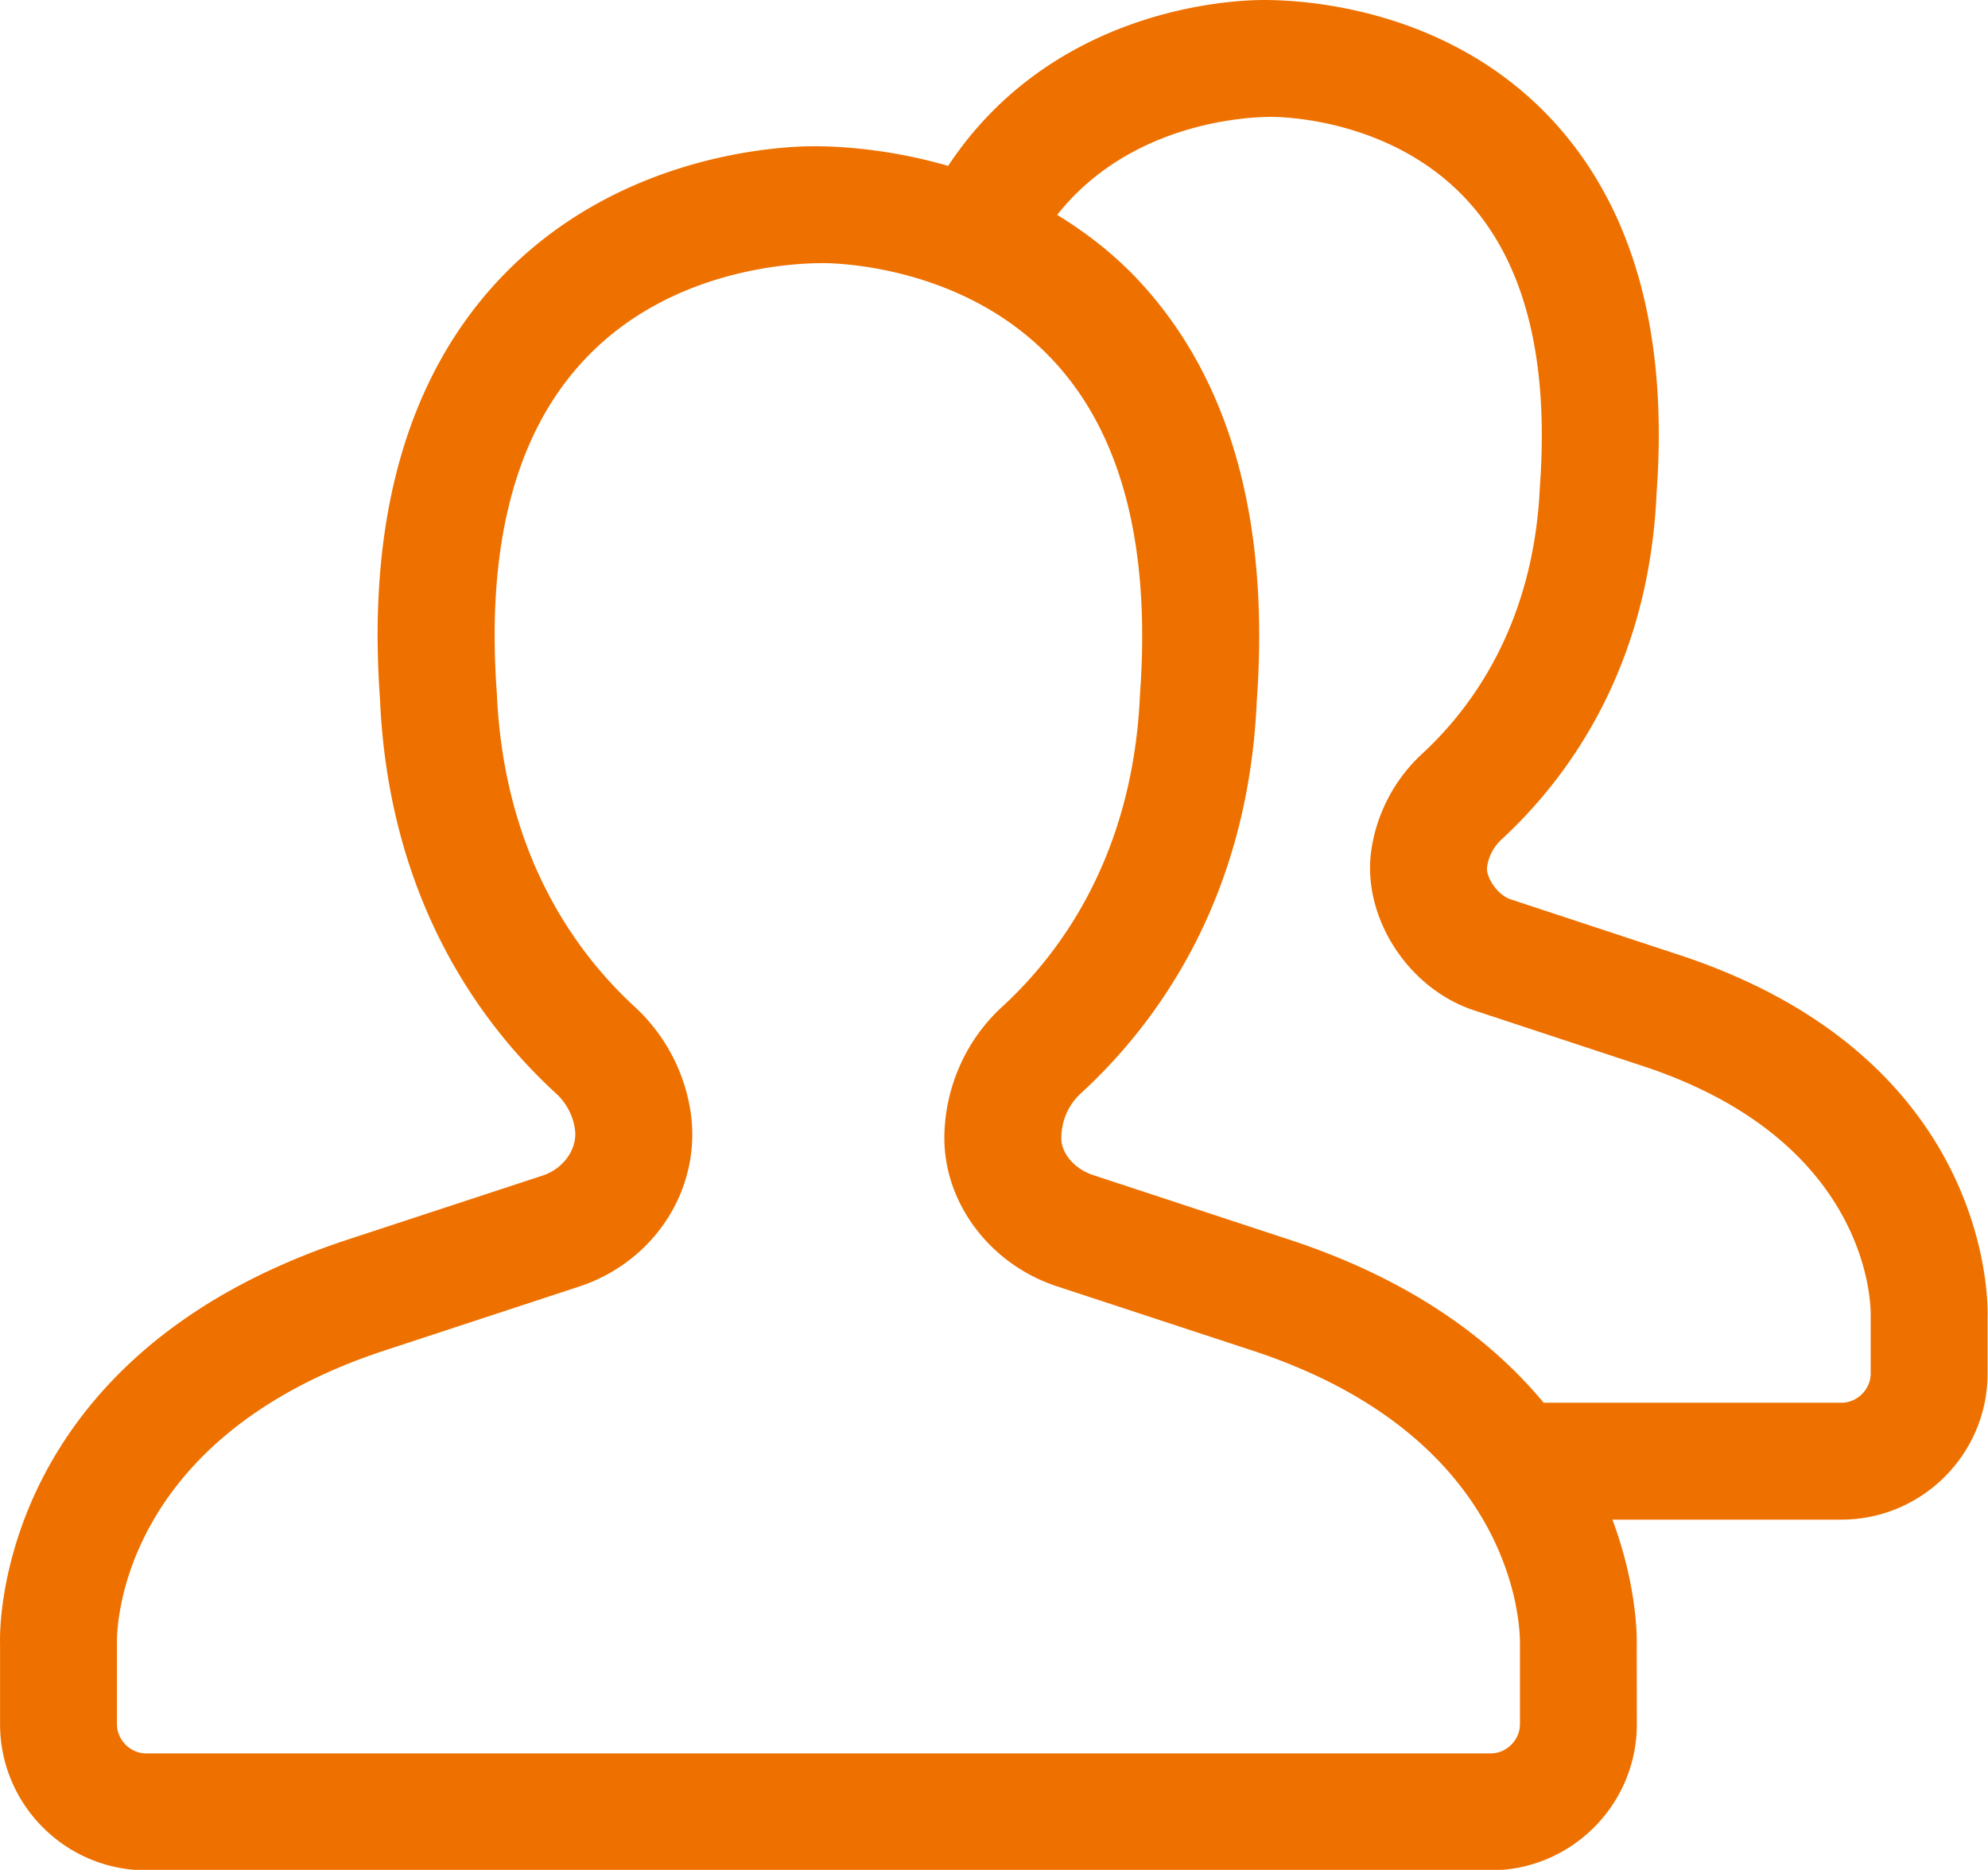 <?xml version="1.0" encoding="UTF-8"?>
<svg xmlns="http://www.w3.org/2000/svg" viewBox="29 33 141.7 133.3">
  <path d="M162.338 130.917c0 1.133-.959 2.083-2.084 2.083h-21.225c-3.683-4.433-9.367-8.775-18.3-11.683l-13.8-4.542c-1.333-.433-2.292-1.55-2.283-2.658.016-1.225.508-2.367 1.408-3.184C111.429 106 117.962 97.117 118.579 83c.933-12.9-1.892-22.983-8.392-29.975-1.833-1.967-3.816-3.467-5.833-4.708 5.3-6.692 13.75-6.984 15.267-6.984.866 0 8.575.167 13.891 5.875 4.142 4.45 5.909 11.292 5.25 20.434-.425 9.766-4.8 15.775-8.391 19.091a11.655 11.655 0 0 0-3.625 6.859c-.692 4.75 2.591 9.875 7.316 11.433l11.942 3.942c16.367 5.35 16.342 17.166 16.334 17.791v4.159Zm-25 25c0 1.133-.959 2.083-2.084 2.083H39.421c-1.125 0-2.084-.95-2.084-2.083v-5.85c-.008-.592-.091-14.542 19.184-20.825l13.741-4.517c5.409-1.775 8.759-7 7.967-12.433a12.812 12.812 0 0 0-3.967-7.5c-4.216-3.875-9.35-10.875-9.85-22.392-.766-10.492 1.317-18.467 6.184-23.692 6.275-6.758 15.408-6.95 17.05-6.95 1.025 0 10.158.192 16.433 6.95 4.867 5.225 6.95 13.2 6.175 23.809-.492 11.4-5.625 18.4-9.842 22.275-2.575 2.366-4.066 5.741-4.1 9.266-.033 4.709 3.267 9.084 8.025 10.642l13.817 4.542c19.275 6.283 19.192 20.233 19.184 20.95v5.725Zm11.249-54.875-11.925-3.934c-.95-.316-1.766-1.608-1.666-2.3a3.294 3.294 0 0 1 1.016-1.95c4.75-4.383 10.525-12.241 11.067-24.733.833-11.425-1.683-20.375-7.467-26.6C132.054 33.417 121.637 33 119.087 33c-2.5 0-15.091.642-22.508 11.825-4.4-1.275-8.1-1.4-9.55-1.4-2.275 0-14.033.467-22.542 9.6-6.5 6.992-9.325 17.075-8.4 29.85.625 14.242 7.159 23.125 12.525 28.058a4.263 4.263 0 0 1 1.367 2.567c.2 1.383-.792 2.808-2.308 3.308l-13.725 4.509c-25.475 8.308-24.967 28.2-24.942 28.875v5.725c0 5.741 4.675 10.416 10.417 10.416h95.833c5.742 0 10.417-4.675 10.417-10.416l-.009-5.55c.017-.359.092-4.159-1.733-9.034h16.325c5.742 0 10.417-4.675 10.417-10.416v-3.992c.025-.75.475-18.508-22.084-25.883Z" fill="#EE7100"></path>
</svg>
